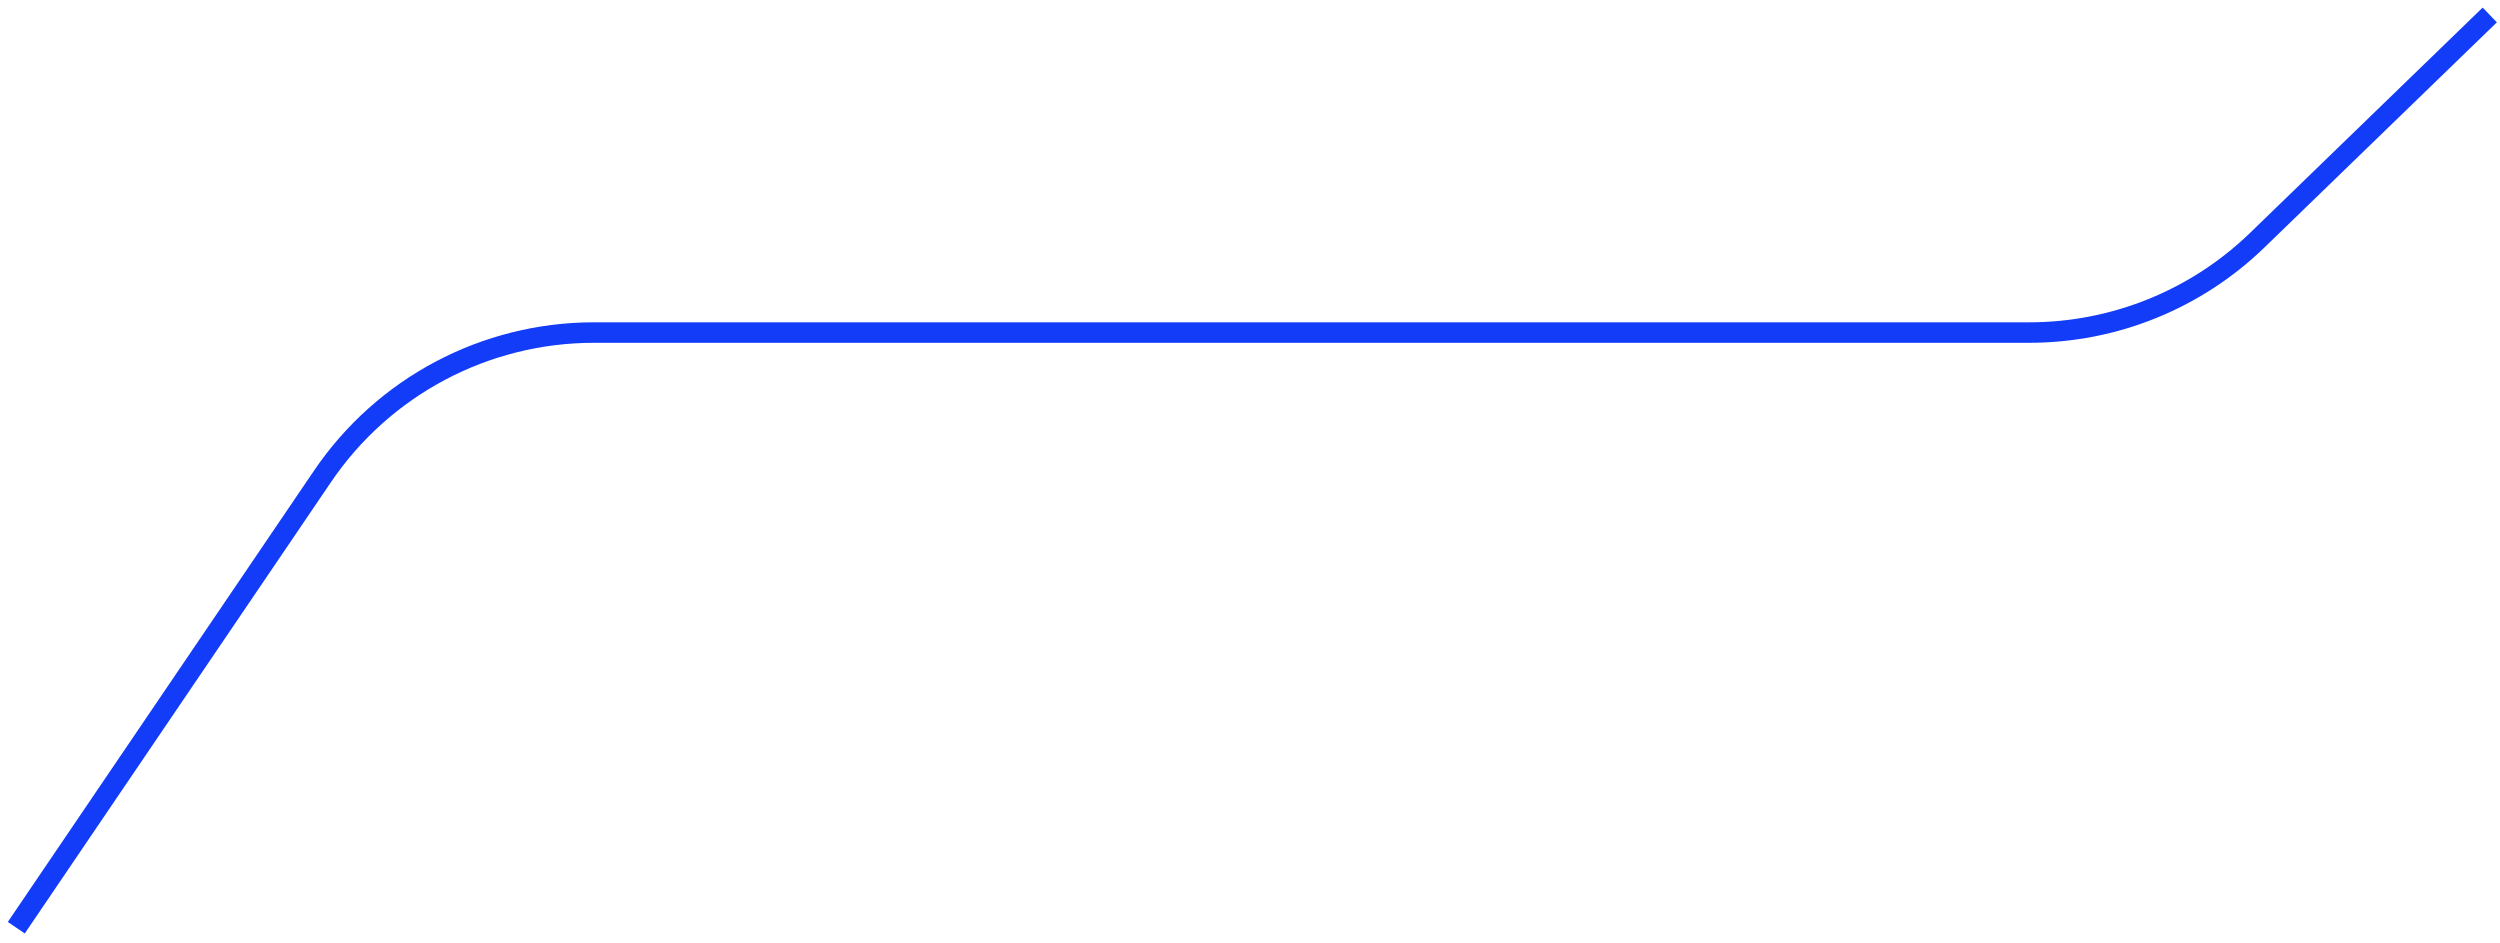 <?xml version="1.0" encoding="UTF-8"?> <svg xmlns="http://www.w3.org/2000/svg" width="122" height="46" viewBox="0 0 122 46" fill="none"> <path d="M0.795 45.272L15.74 23.245C18.717 18.857 23.676 16.229 28.98 16.229L99.022 16.229C103.177 16.229 107.169 14.612 110.154 11.721L121.5 0.73" stroke="#133CF8"></path> </svg> 